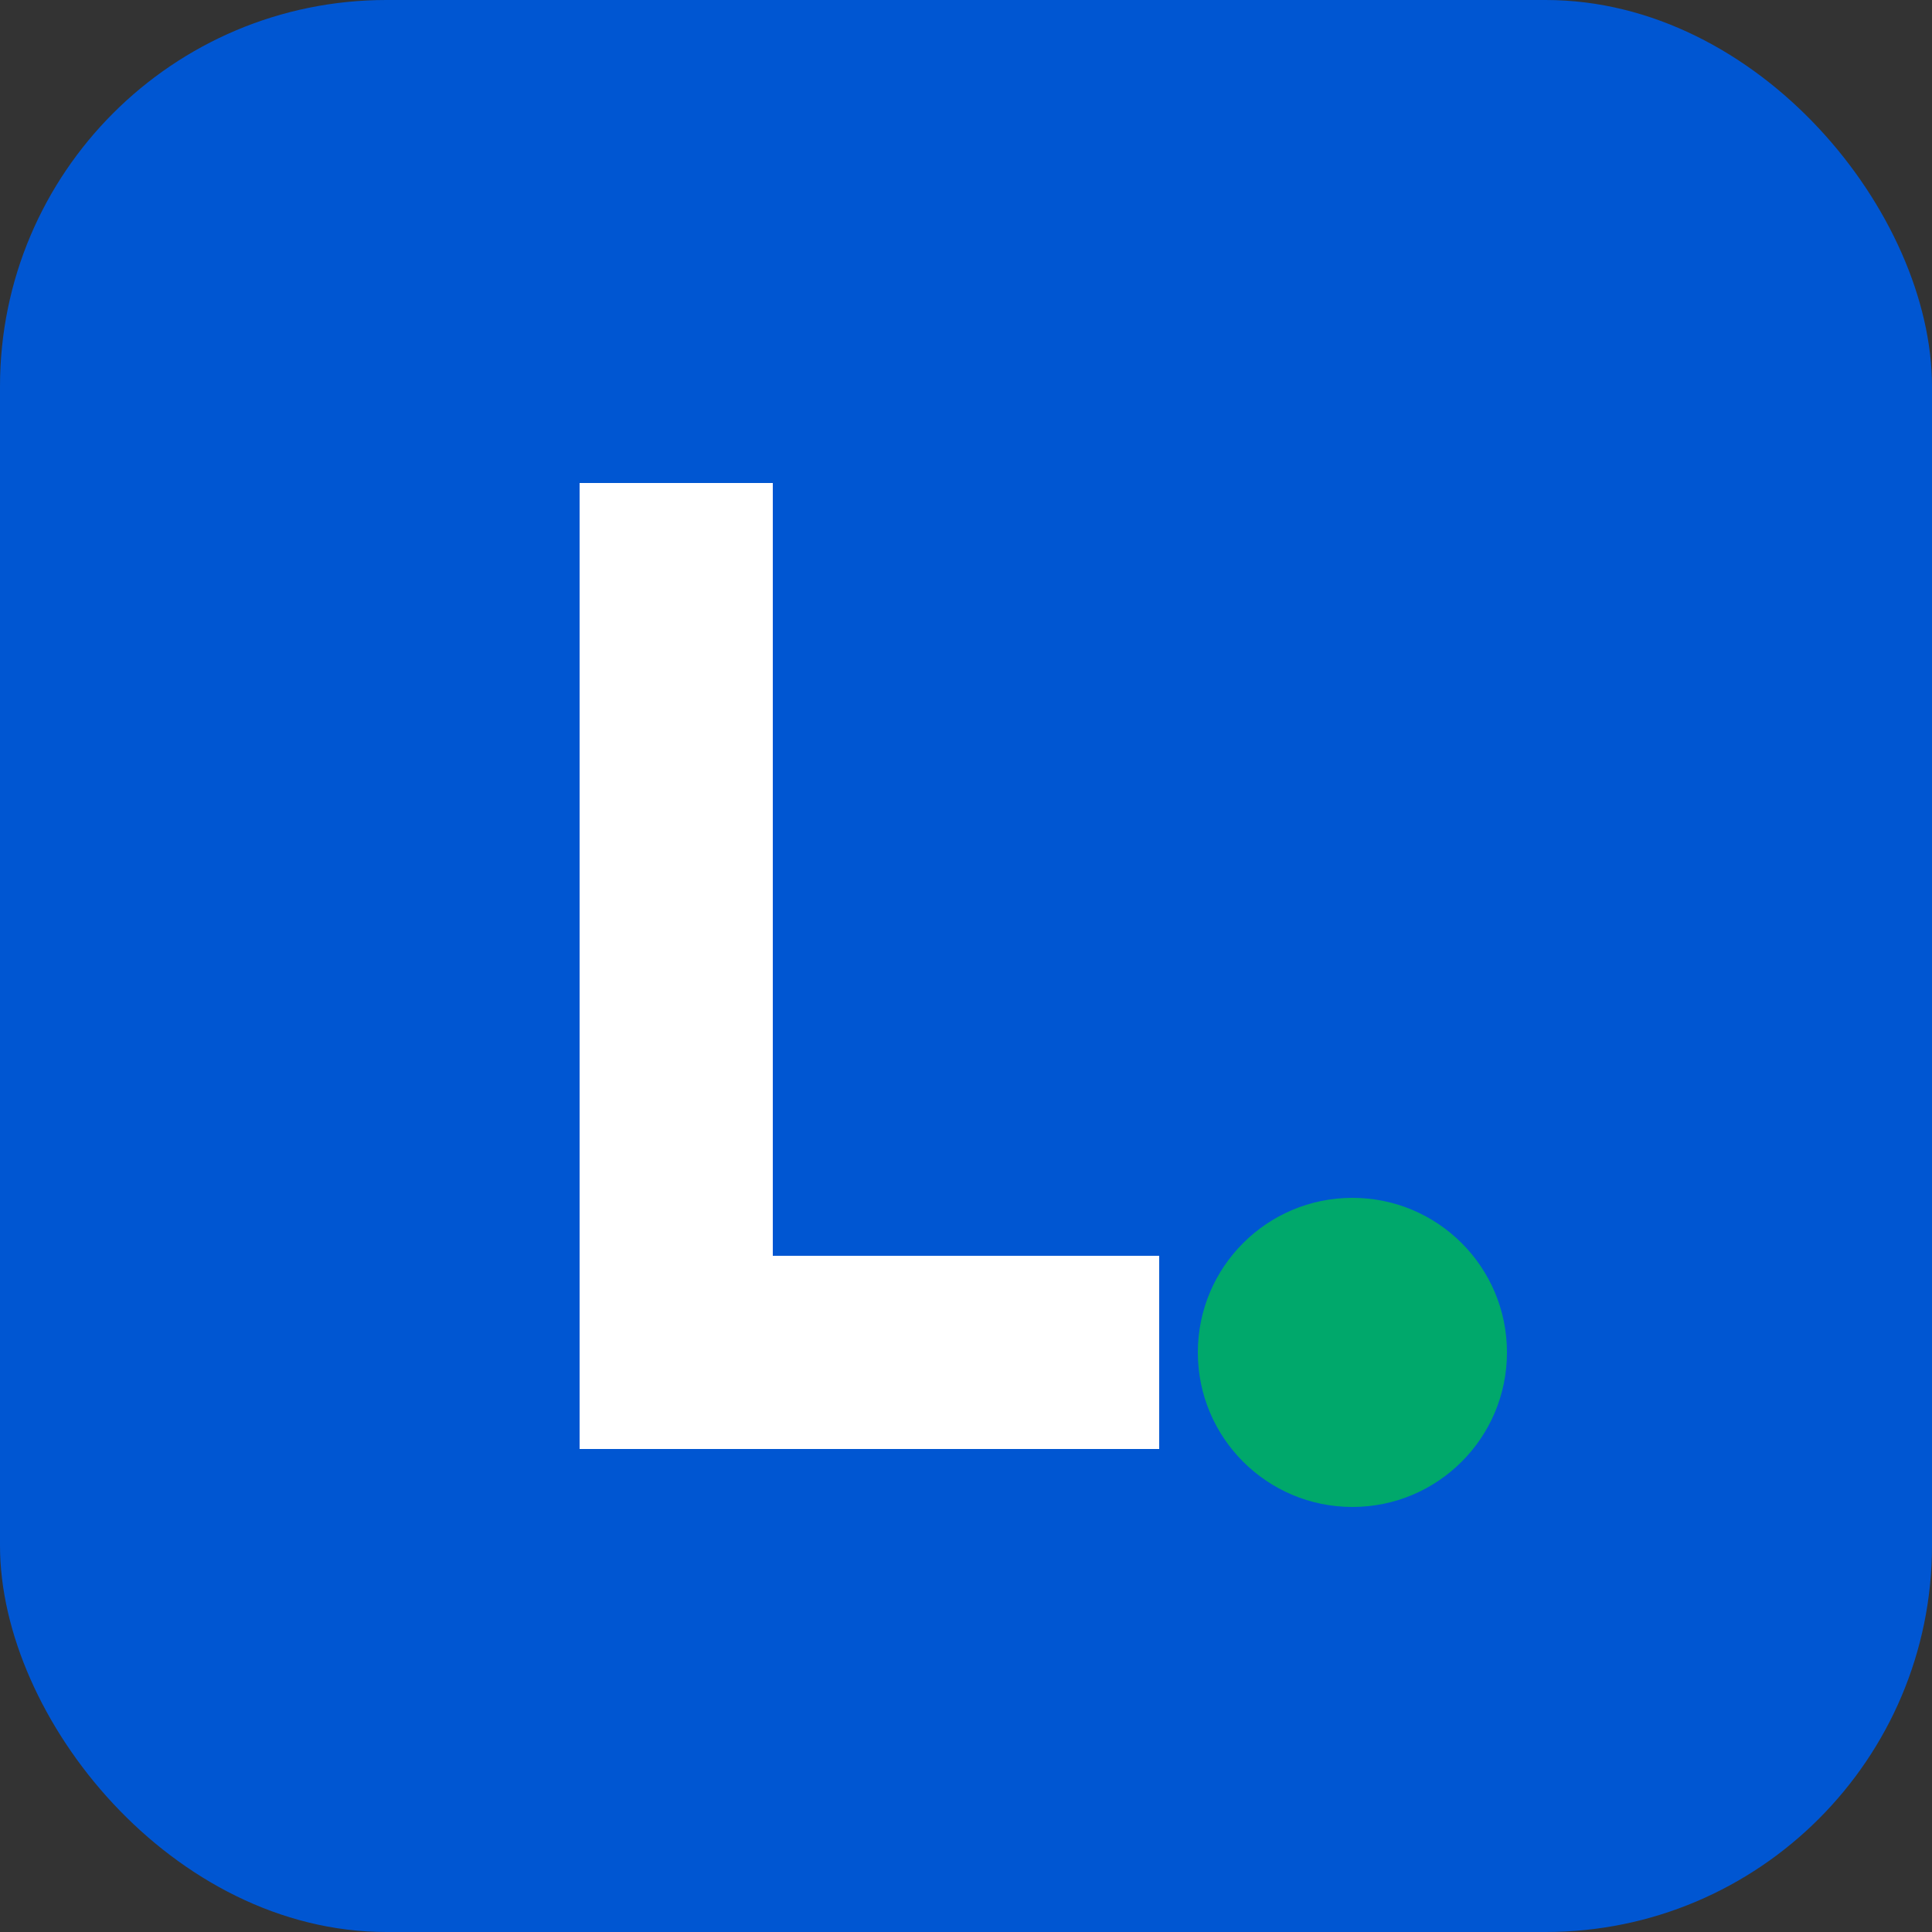 <svg xmlns="http://www.w3.org/2000/svg" viewBox="0 0 100 100">
  <rect x="0" y="0" width="100" height="100" fill="#333333" stroke="none"/>
  <!-- Background -->
  <rect width="100" height="100" rx="20" fill="#0056D2"/>
  
  <!-- Letter L -->
  <path d="M 30 25 L 30 75 L 60 75 L 60 65 L 40 65 L 40 25 Z" fill="#ffffff"/>
  
  <!-- Accent -->
  <circle cx="70" cy="70" r="8" fill="#00A86B"/>
</svg>
